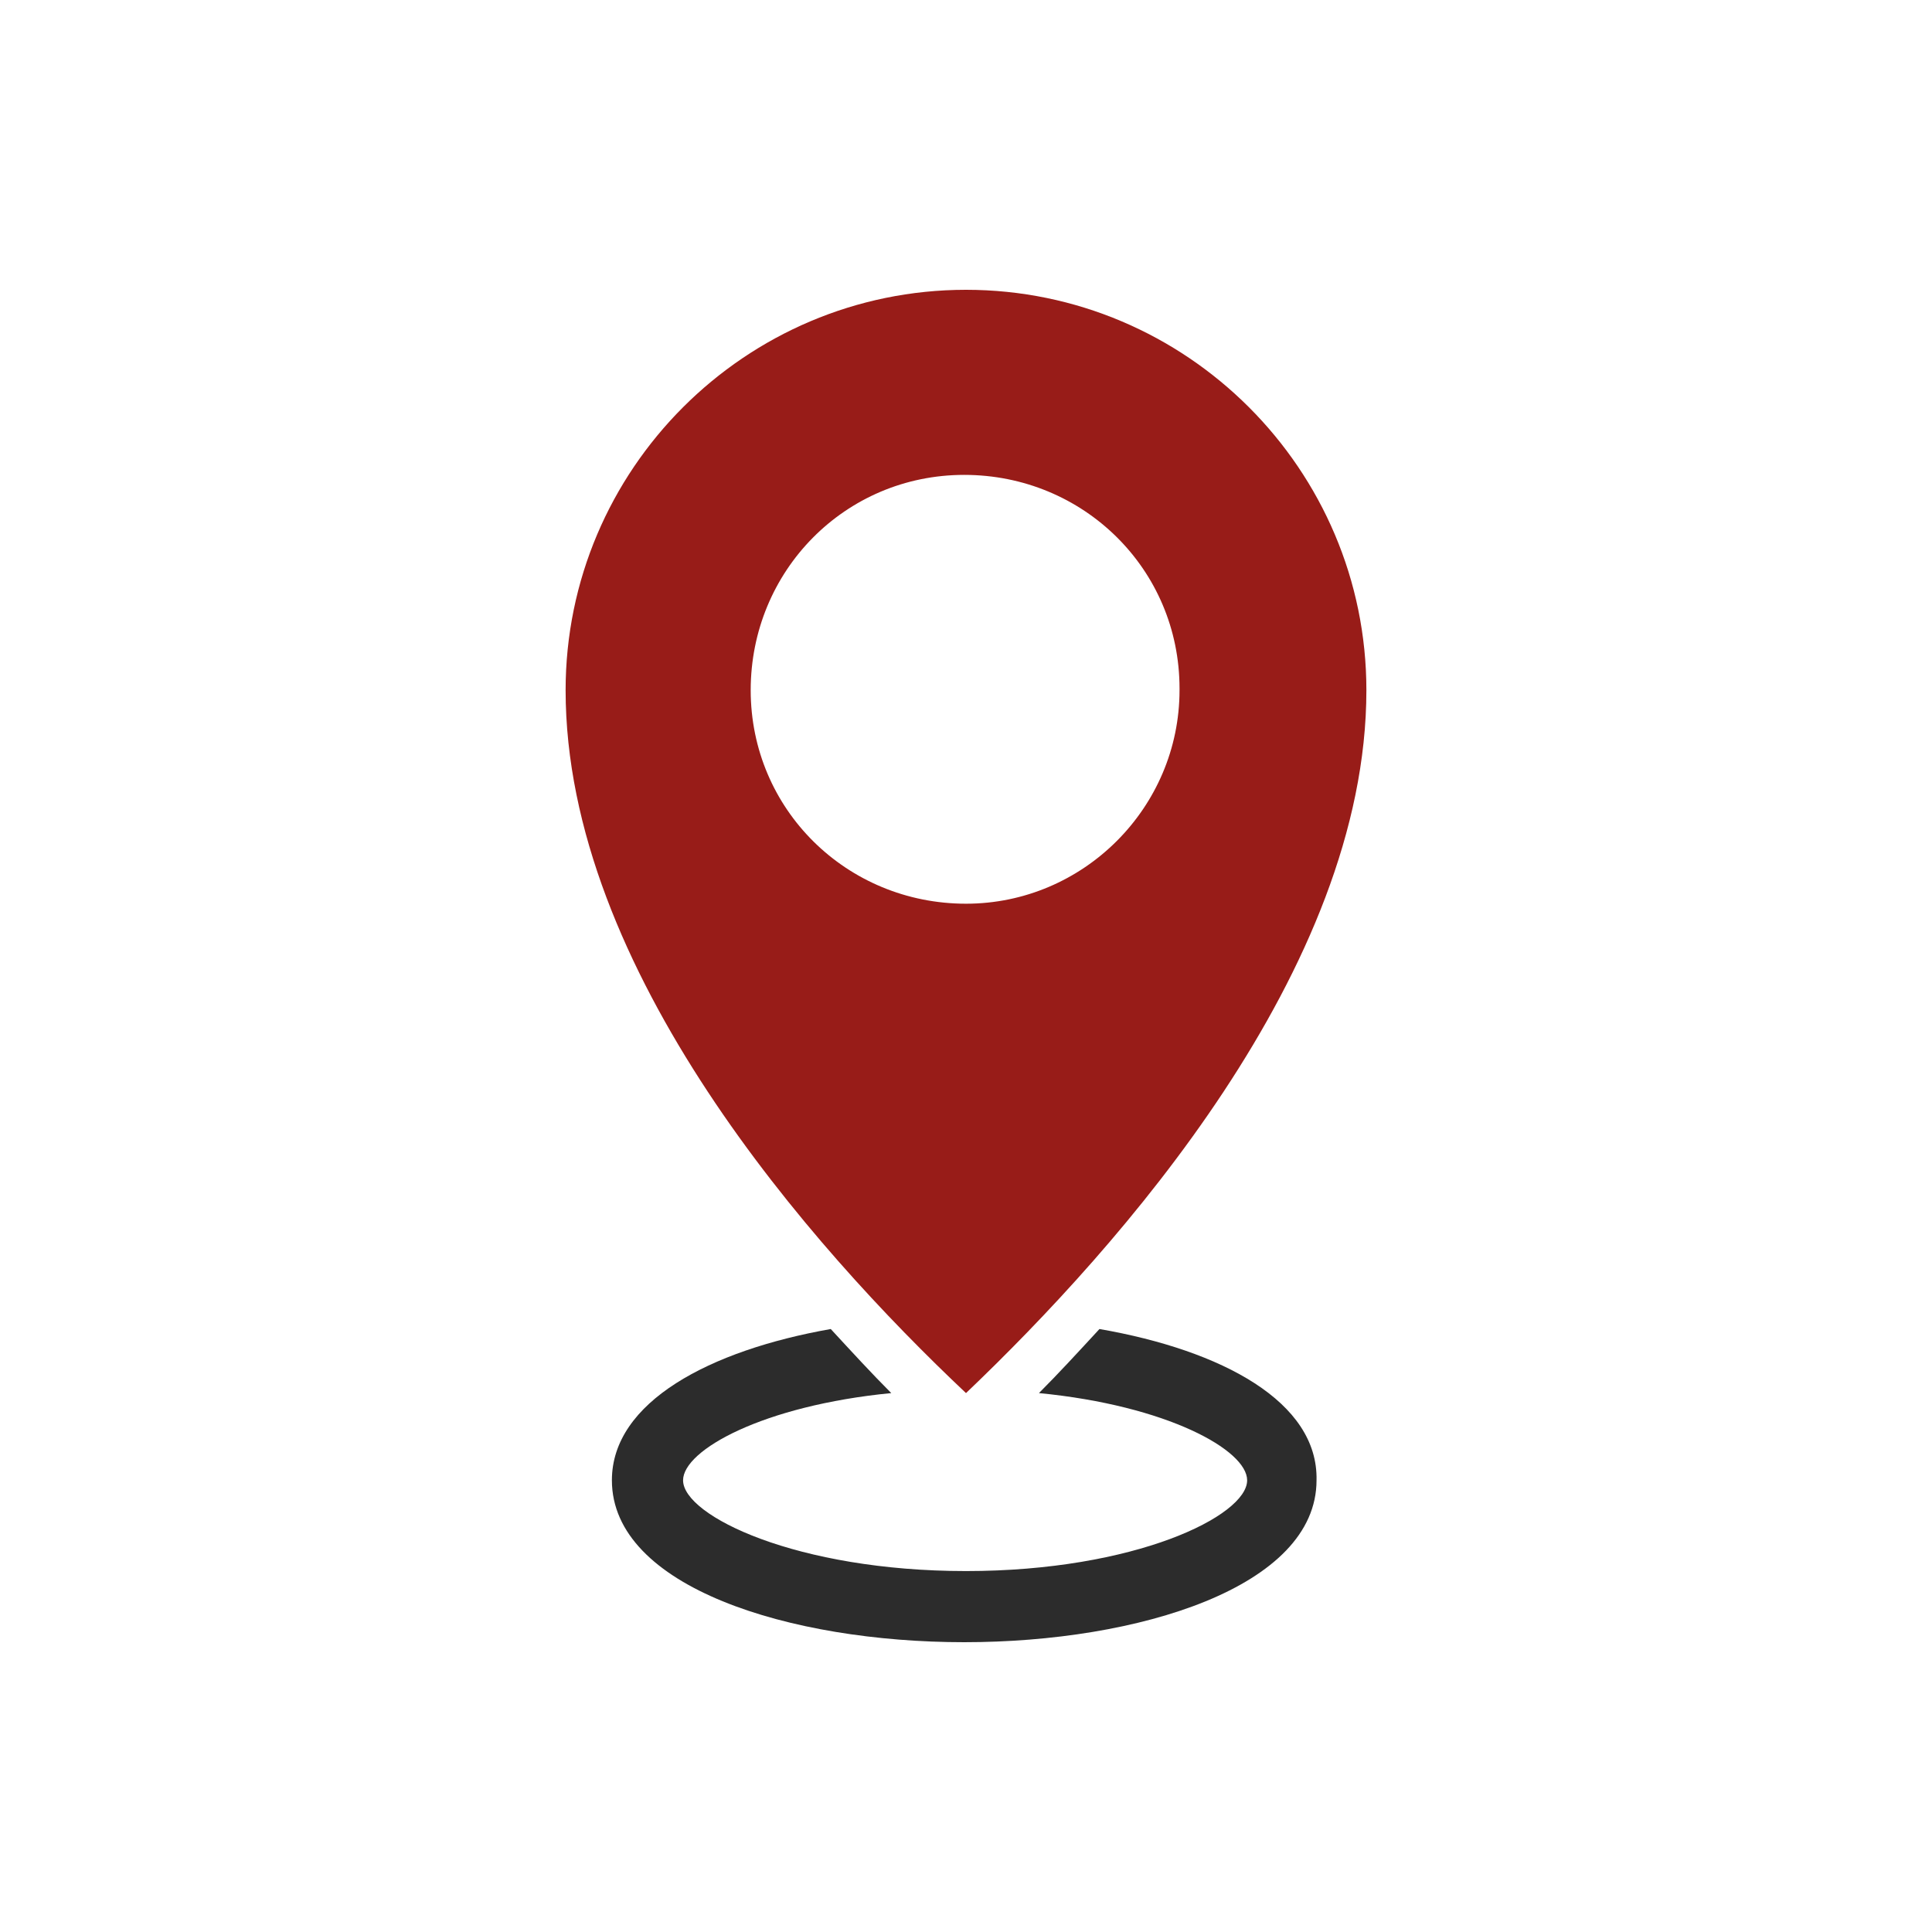 <?xml version="1.0" encoding="UTF-8"?>
<svg id="Livello_1" data-name="Livello 1" xmlns="http://www.w3.org/2000/svg" viewBox="0 0 500 500">
  <defs>
    <style>
      .cls-1 {
        fill: #2c2c2c;
      }

      .cls-1, .cls-2 {
        stroke-width: 0px;
      }

      .cls-2 {
        fill: #981c18;
      }
    </style>
  </defs>
  <path class="cls-1" d="M284.54,343.95c-5.53,5.99-10.59,11.51-15.66,16.58,33.16,3.22,53.88,14.74,53.88,22.57,0,9.21-29.01,23.49-72.76,23.49s-73.22-14.28-73.22-23.49c0-7.83,20.72-19.34,53.88-22.57-5.07-5.07-10.13-10.59-15.66-16.58-31.32,5.53-56.64,18.88-56.64,39.14,0,27.63,46.05,41.91,91.18,41.91s91.18-14.28,91.18-41.91c.46-20.26-24.41-33.62-56.18-39.14Z"/>
  <path class="cls-2" d="M250,75c-57.11,0-103.62,46.51-103.62,103.62h0c0,72.3,63.55,144.14,103.62,181.91,39.61-37.76,103.62-109.61,103.62-181.91,0-57.11-46.51-103.62-103.62-103.62ZM250,233.88c-30.86,0-55.72-24.41-55.72-55.26s24.41-55.72,55.26-55.72,55.72,24.41,55.72,55.26v.46c0,30.39-24.87,55.26-55.26,55.26Z"/>
</svg>